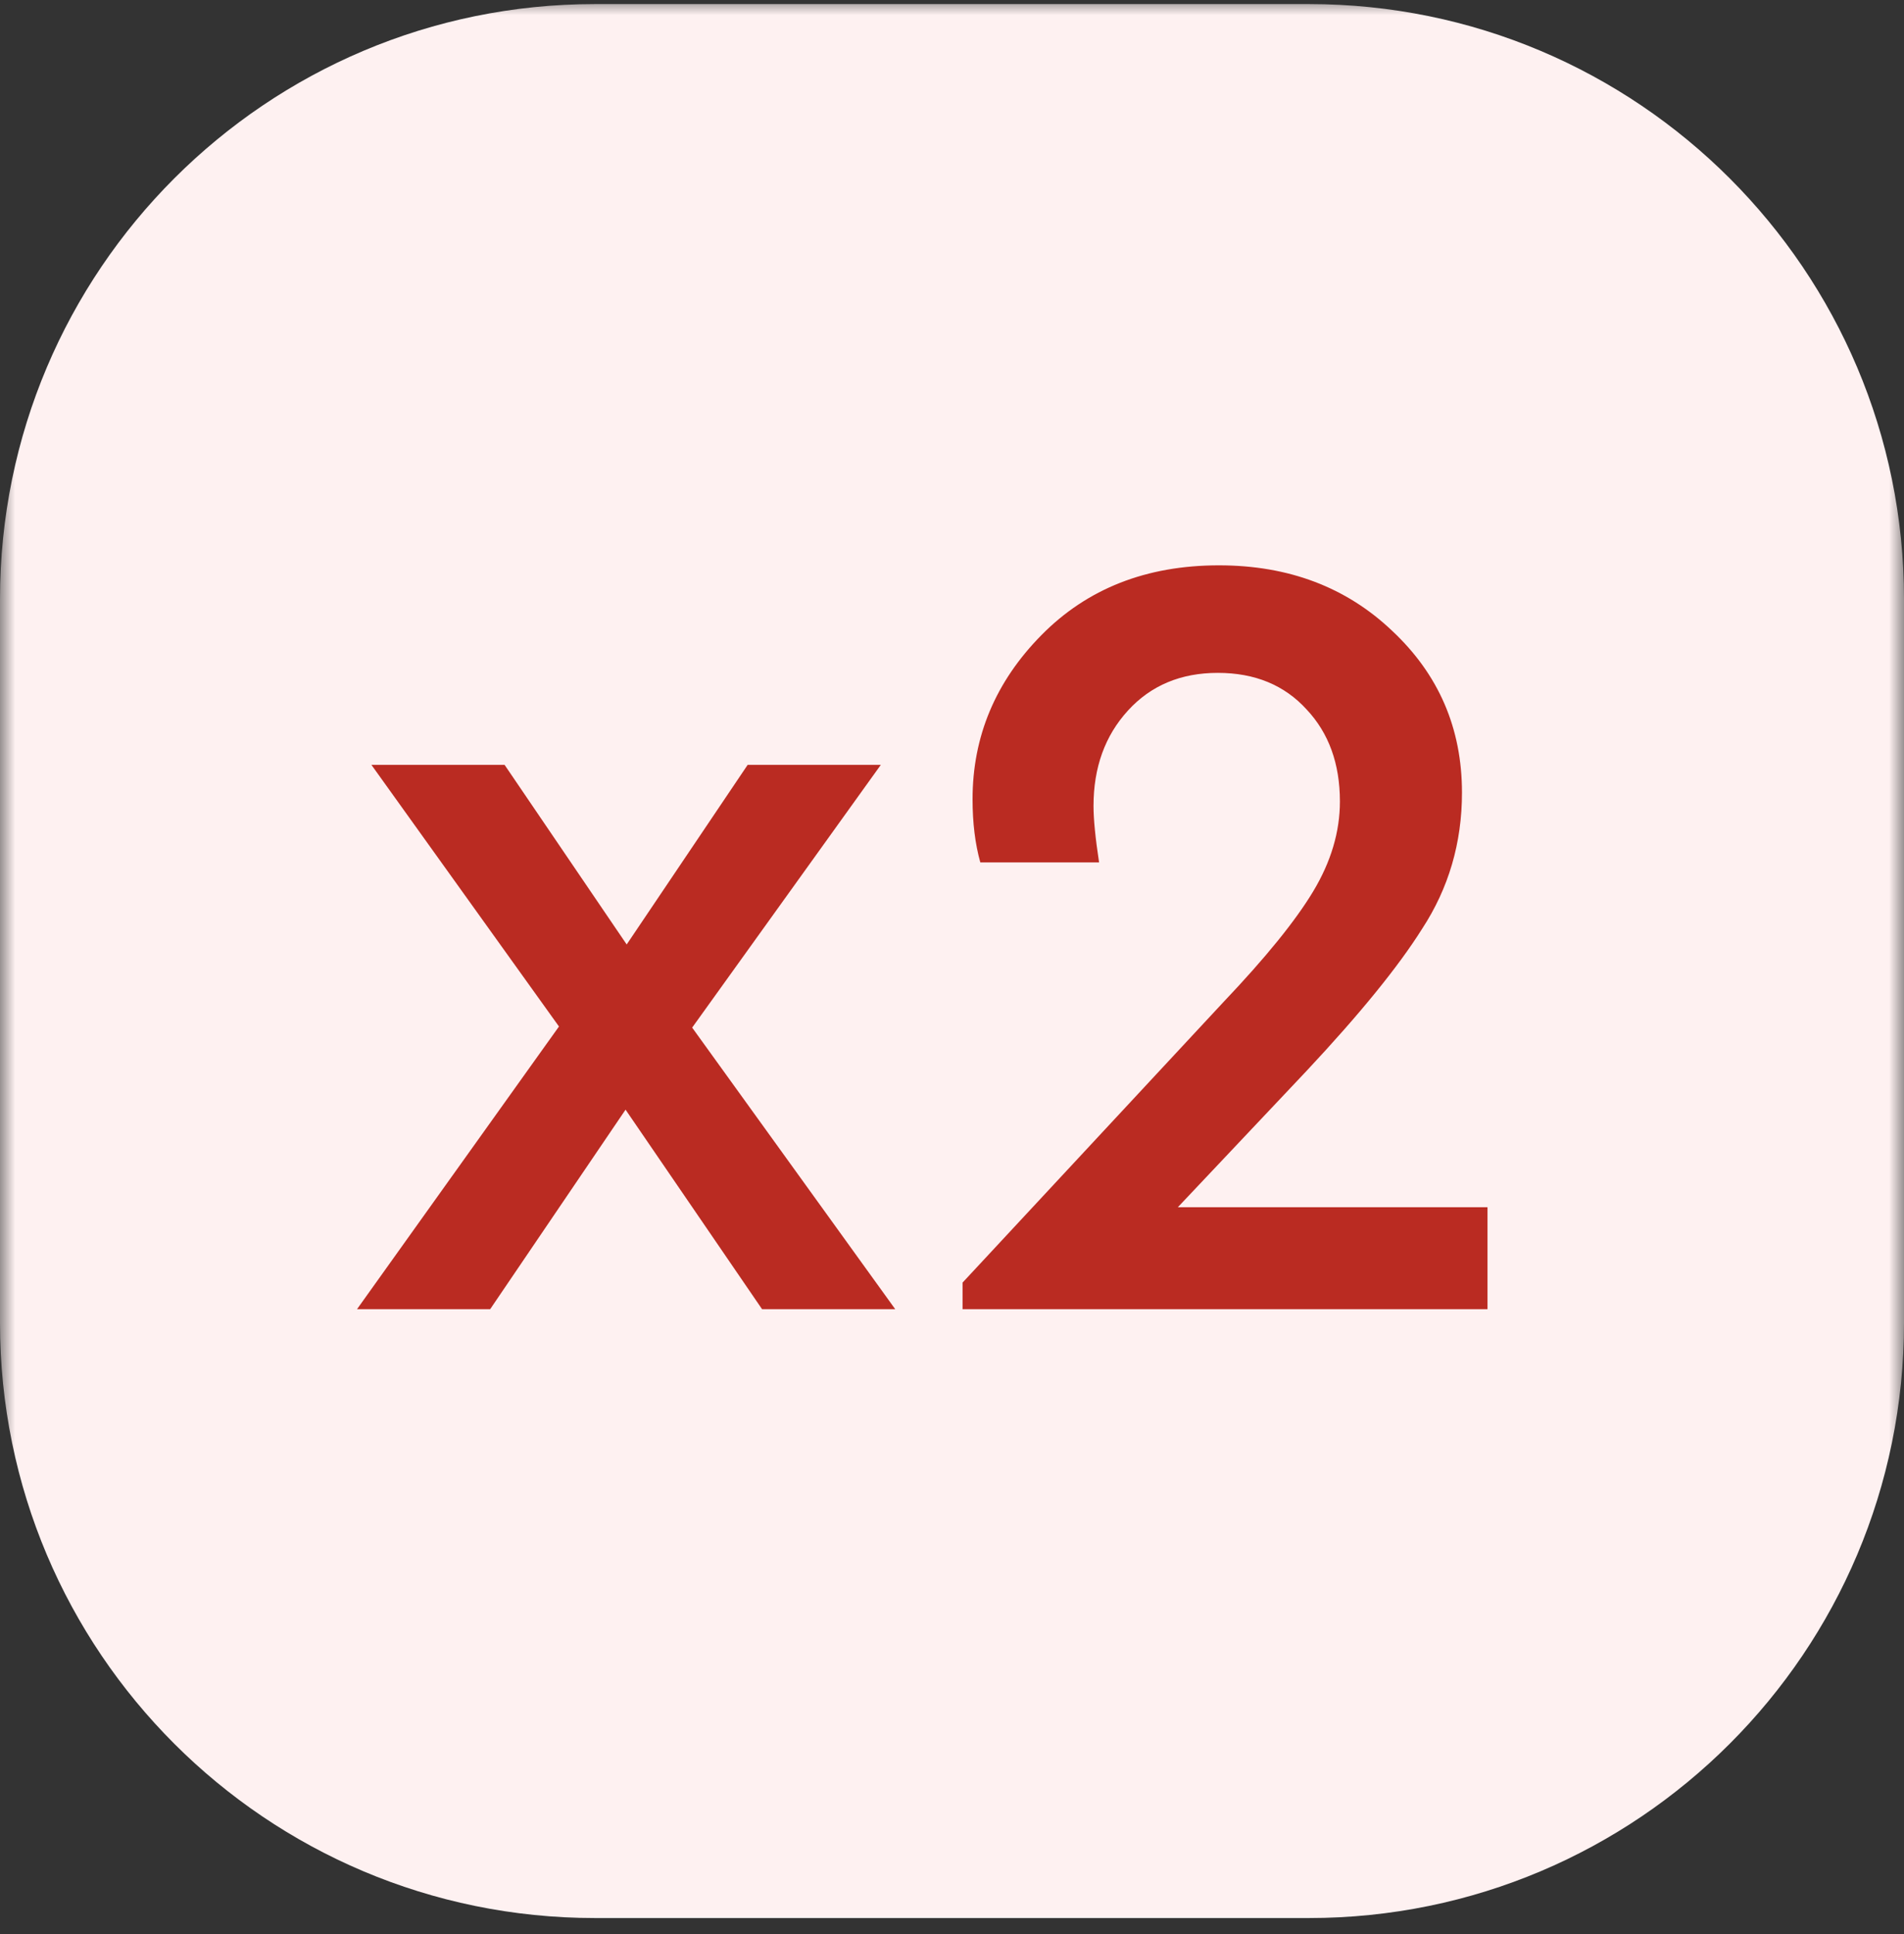 <?xml version="1.0" encoding="UTF-8"?> <svg xmlns="http://www.w3.org/2000/svg" width="64" height="65" viewBox="0 0 64 65" fill="none"><rect x="0" y="0" width="64" height="65" fill="#333333" stroke="none"/> <g clip-path="url(#clip0_125_1133)"> <mask id="mask0_125_1133" style="mask-type:luminance" maskUnits="userSpaceOnUse" x="0" y="0" width="64" height="65"> <path d="M64 0H0V65H64V0Z" fill="white"></path> </mask> <g mask="url(#mask0_125_1133)"> <path d="M44 0.137H20C8.954 0.137 0 9.092 0 20.137V44.462C0 55.508 8.954 64.462 20 64.462H44C55.046 64.462 64 55.508 64 44.462V20.137C64 9.092 55.046 0.137 44 0.137Z" fill="#FEF1F1"></path> <path d="M30.092 44H25.616L21.027 37.294L16.476 44H12L18.789 34.499L12.485 25.706H16.961L21.065 31.742L25.131 25.706H29.607L23.266 34.536L30.092 44Z" fill="#BA2B22"></path> <path d="M39.592 40.572H50V44H32.355V43.106L41.122 33.68C42.539 32.189 43.547 30.947 44.143 29.954C44.74 28.96 45.039 27.954 45.039 26.936C45.039 25.669 44.666 24.638 43.919 23.843C43.173 23.024 42.179 22.614 40.935 22.614C39.692 22.614 38.685 23.036 37.914 23.881C37.143 24.725 36.757 25.793 36.757 27.085C36.757 27.532 36.819 28.165 36.944 28.985H32.952C32.778 28.364 32.691 27.656 32.691 26.861C32.691 24.75 33.462 22.912 35.004 21.347C36.546 19.782 38.535 19 40.973 19C43.31 19 45.25 19.733 46.792 21.198C48.359 22.664 49.142 24.477 49.142 26.638C49.142 28.327 48.694 29.854 47.799 31.221C47.003 32.487 45.71 34.077 43.919 35.99L39.592 40.572Z" fill="#BA2B22"></path> </g> </g> <defs> <clipPath id="clip0_125_1133"> <rect width="64" height="65" fill="white"></rect> </clipPath> </defs> </svg> 